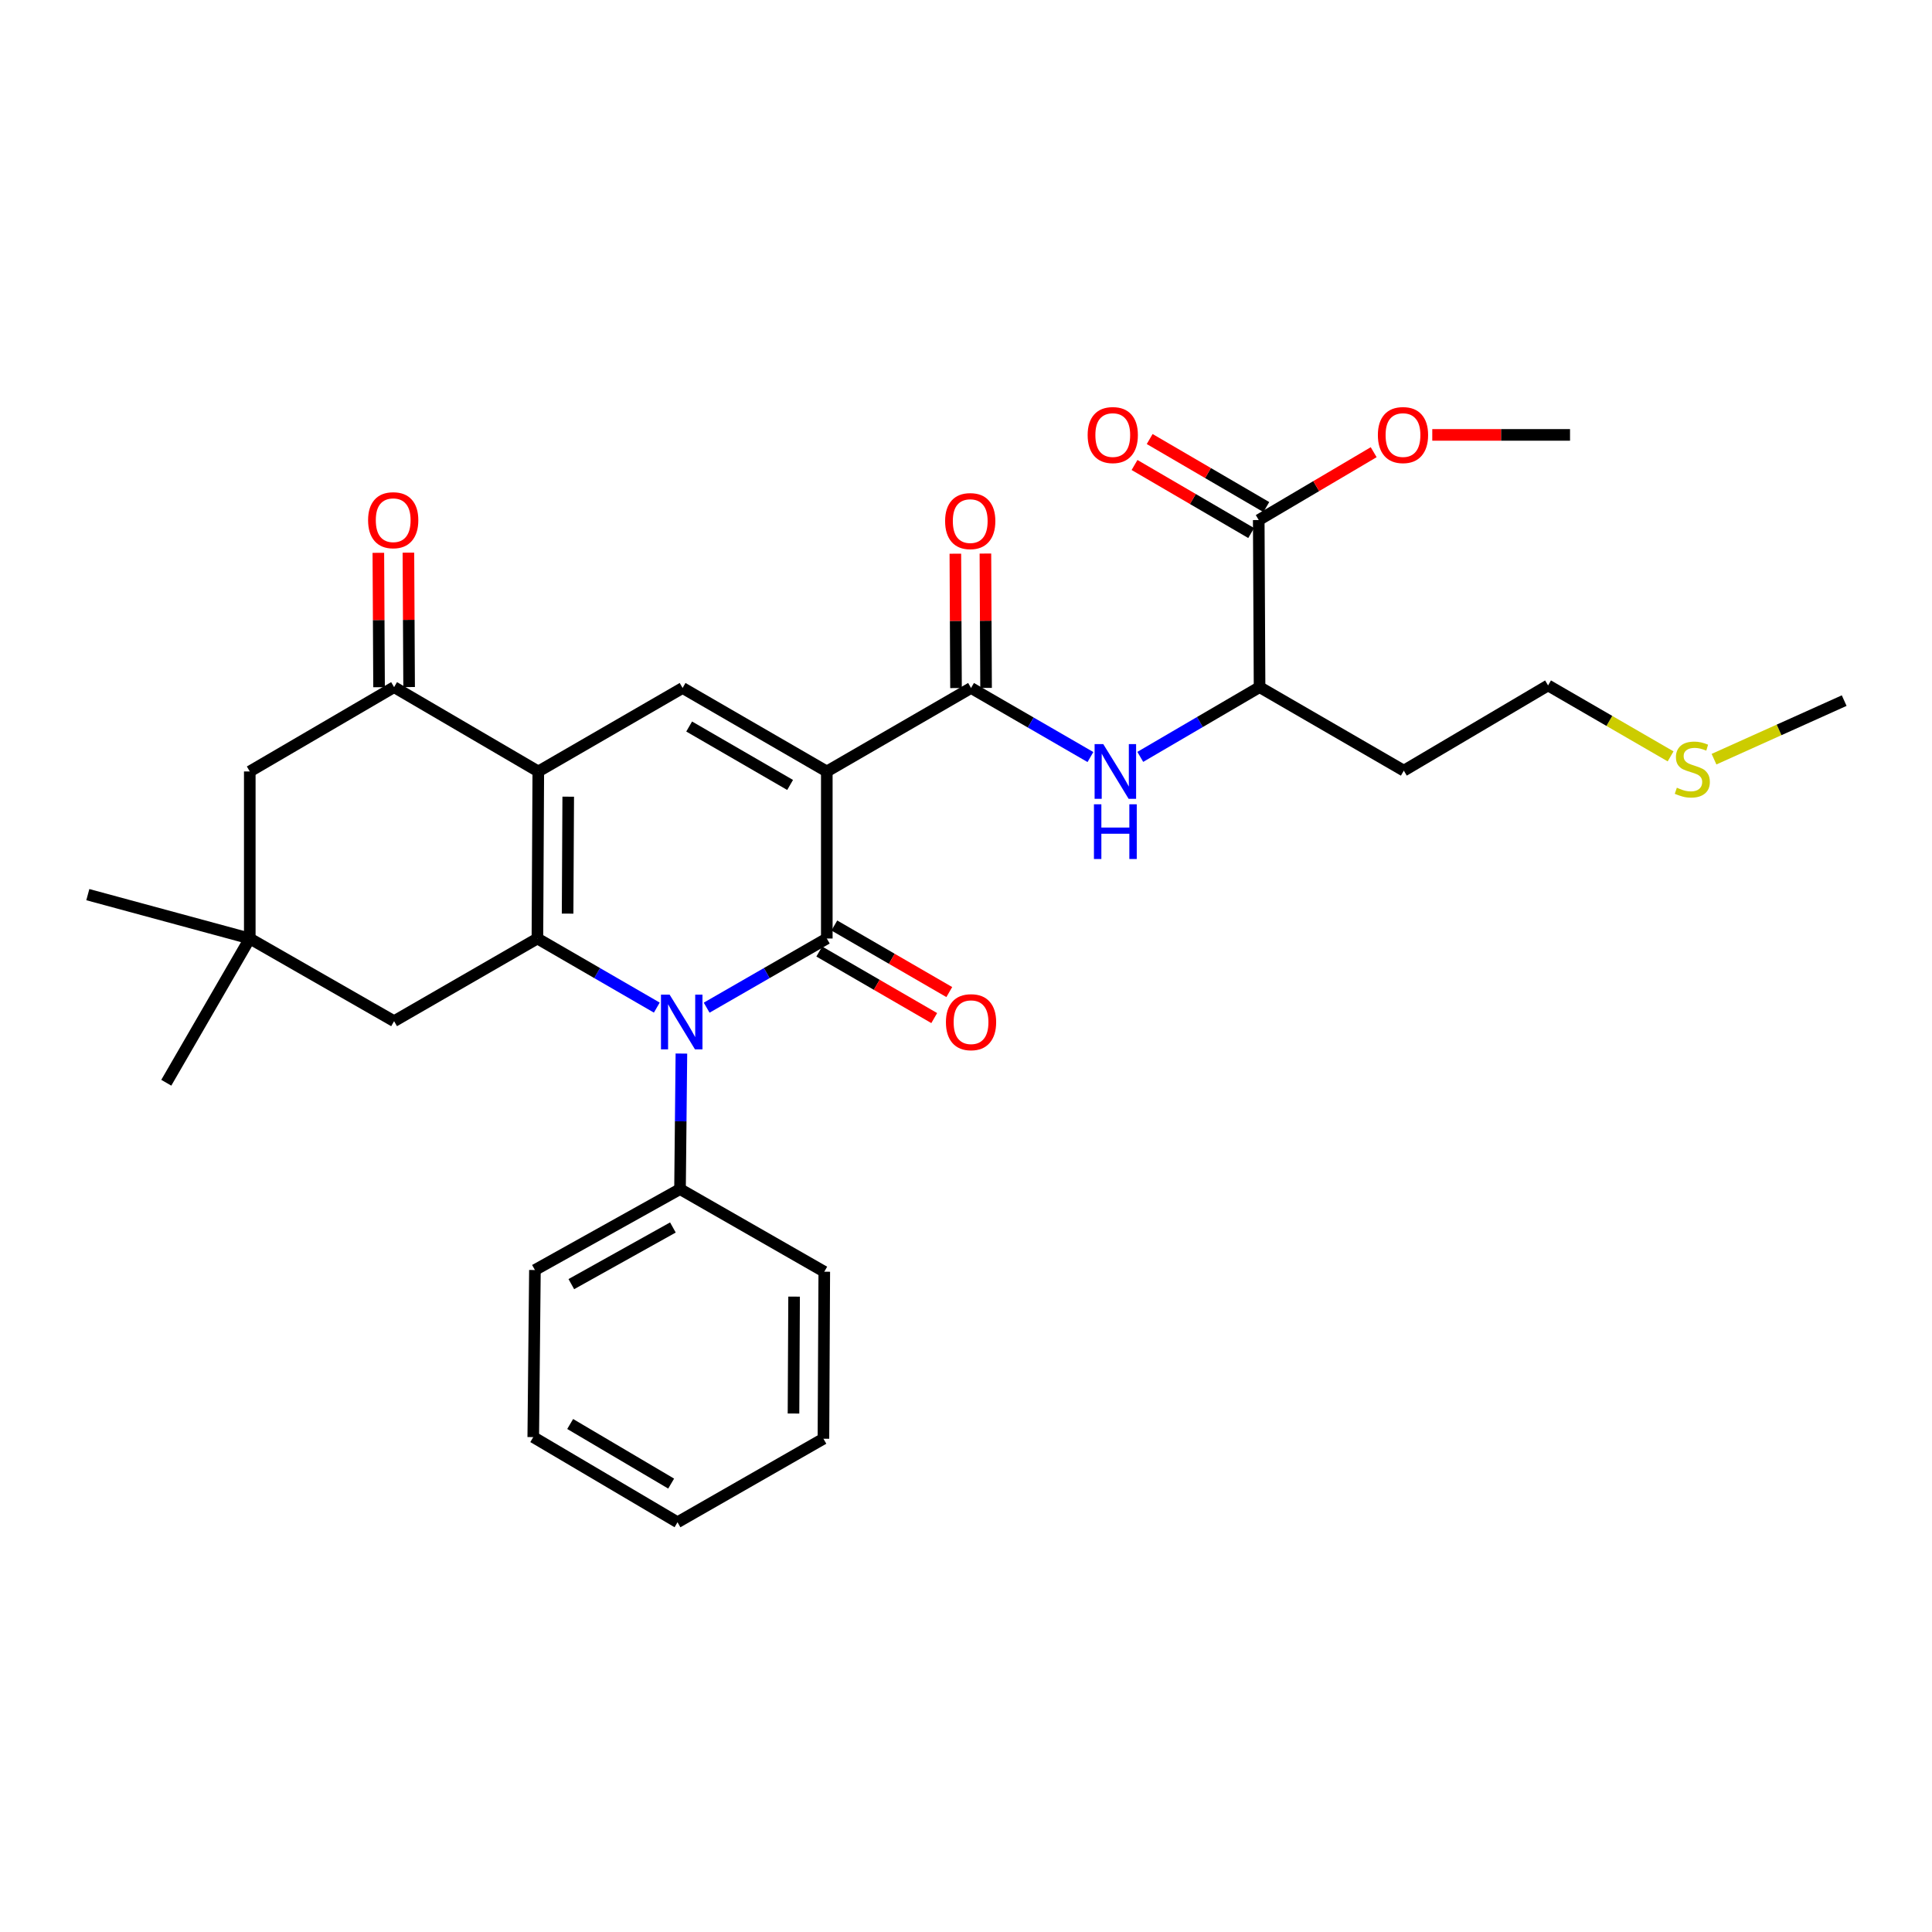 <?xml version='1.0' encoding='iso-8859-1'?>
<svg version='1.1' baseProfile='full'
              xmlns='http://www.w3.org/2000/svg'
                      xmlns:rdkit='http://www.rdkit.org/xml'
                      xmlns:xlink='http://www.w3.org/1999/xlink'
                  xml:space='preserve'
width='1000px' height='1000px' viewBox='0 0 1000 1000'>
<!-- END OF HEADER -->
<rect style='opacity:1.0;fill:#FFFFFF;stroke:none' width='1000' height='1000' x='0' y='0'> </rect>
<path class='bond-0' d='M 427.95,399.308 L 427.95,485.774' style='fill:none;fill-rule:evenodd;stroke:#000000;stroke-width:6px;stroke-linecap:butt;stroke-linejoin:miter;stroke-opacity:1' />
<path class='bond-4' d='M 427.95,399.308 L 353.308,356.1' style='fill:none;fill-rule:evenodd;stroke:#000000;stroke-width:6px;stroke-linecap:butt;stroke-linejoin:miter;stroke-opacity:1' />
<path class='bond-4' d='M 408.96,406.291 L 356.71,376.046' style='fill:none;fill-rule:evenodd;stroke:#000000;stroke-width:6px;stroke-linecap:butt;stroke-linejoin:miter;stroke-opacity:1' />
<path class='bond-5' d='M 427.95,399.308 L 502.61,356.1' style='fill:none;fill-rule:evenodd;stroke:#000000;stroke-width:6px;stroke-linecap:butt;stroke-linejoin:miter;stroke-opacity:1' />
<path class='bond-1' d='M 427.95,485.774 L 396.857,503.672' style='fill:none;fill-rule:evenodd;stroke:#000000;stroke-width:6px;stroke-linecap:butt;stroke-linejoin:miter;stroke-opacity:1' />
<path class='bond-1' d='M 396.857,503.672 L 365.764,521.57' style='fill:none;fill-rule:evenodd;stroke:#0000FF;stroke-width:6px;stroke-linecap:butt;stroke-linejoin:miter;stroke-opacity:1' />
<path class='bond-12' d='M 424.053,492.506 L 453.804,509.731' style='fill:none;fill-rule:evenodd;stroke:#000000;stroke-width:6px;stroke-linecap:butt;stroke-linejoin:miter;stroke-opacity:1' />
<path class='bond-12' d='M 453.804,509.731 L 483.556,526.956' style='fill:none;fill-rule:evenodd;stroke:#FF0000;stroke-width:6px;stroke-linecap:butt;stroke-linejoin:miter;stroke-opacity:1' />
<path class='bond-12' d='M 431.848,479.042 L 461.599,496.267' style='fill:none;fill-rule:evenodd;stroke:#000000;stroke-width:6px;stroke-linecap:butt;stroke-linejoin:miter;stroke-opacity:1' />
<path class='bond-12' d='M 461.599,496.267 L 491.351,513.492' style='fill:none;fill-rule:evenodd;stroke:#FF0000;stroke-width:6px;stroke-linecap:butt;stroke-linejoin:miter;stroke-opacity:1' />
<path class='bond-14' d='M 352.692,545.321 L 352.334,580.397' style='fill:none;fill-rule:evenodd;stroke:#0000FF;stroke-width:6px;stroke-linecap:butt;stroke-linejoin:miter;stroke-opacity:1' />
<path class='bond-14' d='M 352.334,580.397 L 351.977,615.474' style='fill:none;fill-rule:evenodd;stroke:#000000;stroke-width:6px;stroke-linecap:butt;stroke-linejoin:miter;stroke-opacity:1' />
<path class='bond-31' d='M 339.961,521.535 L 309.062,503.655' style='fill:none;fill-rule:evenodd;stroke:#0000FF;stroke-width:6px;stroke-linecap:butt;stroke-linejoin:miter;stroke-opacity:1' />
<path class='bond-31' d='M 309.062,503.655 L 278.164,485.774' style='fill:none;fill-rule:evenodd;stroke:#000000;stroke-width:6px;stroke-linecap:butt;stroke-linejoin:miter;stroke-opacity:1' />
<path class='bond-2' d='M 278.622,399.308 L 353.308,356.1' style='fill:none;fill-rule:evenodd;stroke:#000000;stroke-width:6px;stroke-linecap:butt;stroke-linejoin:miter;stroke-opacity:1' />
<path class='bond-3' d='M 278.622,399.308 L 278.164,485.774' style='fill:none;fill-rule:evenodd;stroke:#000000;stroke-width:6px;stroke-linecap:butt;stroke-linejoin:miter;stroke-opacity:1' />
<path class='bond-3' d='M 294.111,412.36 L 293.79,472.887' style='fill:none;fill-rule:evenodd;stroke:#000000;stroke-width:6px;stroke-linecap:butt;stroke-linejoin:miter;stroke-opacity:1' />
<path class='bond-6' d='M 278.622,399.308 L 203.979,355.659' style='fill:none;fill-rule:evenodd;stroke:#000000;stroke-width:6px;stroke-linecap:butt;stroke-linejoin:miter;stroke-opacity:1' />
<path class='bond-8' d='M 278.164,485.774 L 203.979,528.558' style='fill:none;fill-rule:evenodd;stroke:#000000;stroke-width:6px;stroke-linecap:butt;stroke-linejoin:miter;stroke-opacity:1' />
<path class='bond-7' d='M 502.61,356.1 L 533.509,373.974' style='fill:none;fill-rule:evenodd;stroke:#000000;stroke-width:6px;stroke-linecap:butt;stroke-linejoin:miter;stroke-opacity:1' />
<path class='bond-7' d='M 533.509,373.974 L 564.407,391.847' style='fill:none;fill-rule:evenodd;stroke:#0000FF;stroke-width:6px;stroke-linecap:butt;stroke-linejoin:miter;stroke-opacity:1' />
<path class='bond-15' d='M 510.389,356.062 L 510.219,321.29' style='fill:none;fill-rule:evenodd;stroke:#000000;stroke-width:6px;stroke-linecap:butt;stroke-linejoin:miter;stroke-opacity:1' />
<path class='bond-15' d='M 510.219,321.29 L 510.048,286.517' style='fill:none;fill-rule:evenodd;stroke:#FF0000;stroke-width:6px;stroke-linecap:butt;stroke-linejoin:miter;stroke-opacity:1' />
<path class='bond-15' d='M 494.831,356.138 L 494.661,321.366' style='fill:none;fill-rule:evenodd;stroke:#000000;stroke-width:6px;stroke-linecap:butt;stroke-linejoin:miter;stroke-opacity:1' />
<path class='bond-15' d='M 494.661,321.366 L 494.491,286.594' style='fill:none;fill-rule:evenodd;stroke:#FF0000;stroke-width:6px;stroke-linecap:butt;stroke-linejoin:miter;stroke-opacity:1' />
<path class='bond-13' d='M 203.979,355.659 L 129.285,399.308' style='fill:none;fill-rule:evenodd;stroke:#000000;stroke-width:6px;stroke-linecap:butt;stroke-linejoin:miter;stroke-opacity:1' />
<path class='bond-16' d='M 211.758,355.618 L 211.574,320.837' style='fill:none;fill-rule:evenodd;stroke:#000000;stroke-width:6px;stroke-linecap:butt;stroke-linejoin:miter;stroke-opacity:1' />
<path class='bond-16' d='M 211.574,320.837 L 211.39,286.057' style='fill:none;fill-rule:evenodd;stroke:#FF0000;stroke-width:6px;stroke-linecap:butt;stroke-linejoin:miter;stroke-opacity:1' />
<path class='bond-16' d='M 196.201,355.701 L 196.016,320.92' style='fill:none;fill-rule:evenodd;stroke:#000000;stroke-width:6px;stroke-linecap:butt;stroke-linejoin:miter;stroke-opacity:1' />
<path class='bond-16' d='M 196.016,320.92 L 195.832,286.139' style='fill:none;fill-rule:evenodd;stroke:#FF0000;stroke-width:6px;stroke-linecap:butt;stroke-linejoin:miter;stroke-opacity:1' />
<path class='bond-11' d='M 590.206,391.763 L 621.077,373.711' style='fill:none;fill-rule:evenodd;stroke:#0000FF;stroke-width:6px;stroke-linecap:butt;stroke-linejoin:miter;stroke-opacity:1' />
<path class='bond-11' d='M 621.077,373.711 L 651.947,355.659' style='fill:none;fill-rule:evenodd;stroke:#000000;stroke-width:6px;stroke-linecap:butt;stroke-linejoin:miter;stroke-opacity:1' />
<path class='bond-32' d='M 203.979,528.558 L 129.285,485.774' style='fill:none;fill-rule:evenodd;stroke:#000000;stroke-width:6px;stroke-linecap:butt;stroke-linejoin:miter;stroke-opacity:1' />
<path class='bond-9' d='M 651.524,269.176 L 651.947,355.659' style='fill:none;fill-rule:evenodd;stroke:#000000;stroke-width:6px;stroke-linecap:butt;stroke-linejoin:miter;stroke-opacity:1' />
<path class='bond-17' d='M 655.443,262.456 L 625.257,244.85' style='fill:none;fill-rule:evenodd;stroke:#000000;stroke-width:6px;stroke-linecap:butt;stroke-linejoin:miter;stroke-opacity:1' />
<path class='bond-17' d='M 625.257,244.85 L 595.071,227.243' style='fill:none;fill-rule:evenodd;stroke:#FF0000;stroke-width:6px;stroke-linecap:butt;stroke-linejoin:miter;stroke-opacity:1' />
<path class='bond-17' d='M 647.605,275.895 L 617.419,258.288' style='fill:none;fill-rule:evenodd;stroke:#000000;stroke-width:6px;stroke-linecap:butt;stroke-linejoin:miter;stroke-opacity:1' />
<path class='bond-17' d='M 617.419,258.288 L 587.233,240.682' style='fill:none;fill-rule:evenodd;stroke:#FF0000;stroke-width:6px;stroke-linecap:butt;stroke-linejoin:miter;stroke-opacity:1' />
<path class='bond-18' d='M 651.524,269.176 L 681.27,251.617' style='fill:none;fill-rule:evenodd;stroke:#000000;stroke-width:6px;stroke-linecap:butt;stroke-linejoin:miter;stroke-opacity:1' />
<path class='bond-18' d='M 681.27,251.617 L 711.016,234.057' style='fill:none;fill-rule:evenodd;stroke:#FF0000;stroke-width:6px;stroke-linecap:butt;stroke-linejoin:miter;stroke-opacity:1' />
<path class='bond-10' d='M 129.285,485.774 L 129.285,399.308' style='fill:none;fill-rule:evenodd;stroke:#000000;stroke-width:6px;stroke-linecap:butt;stroke-linejoin:miter;stroke-opacity:1' />
<path class='bond-21' d='M 129.285,485.774 L 86.069,560.425' style='fill:none;fill-rule:evenodd;stroke:#000000;stroke-width:6px;stroke-linecap:butt;stroke-linejoin:miter;stroke-opacity:1' />
<path class='bond-22' d='M 129.285,485.774 L 45.455,463.06' style='fill:none;fill-rule:evenodd;stroke:#000000;stroke-width:6px;stroke-linecap:butt;stroke-linejoin:miter;stroke-opacity:1' />
<path class='bond-19' d='M 651.947,355.659 L 726.616,398.884' style='fill:none;fill-rule:evenodd;stroke:#000000;stroke-width:6px;stroke-linecap:butt;stroke-linejoin:miter;stroke-opacity:1' />
<path class='bond-24' d='M 351.977,615.474 L 276.876,657.359' style='fill:none;fill-rule:evenodd;stroke:#000000;stroke-width:6px;stroke-linecap:butt;stroke-linejoin:miter;stroke-opacity:1' />
<path class='bond-24' d='M 348.29,635.344 L 295.719,664.663' style='fill:none;fill-rule:evenodd;stroke:#000000;stroke-width:6px;stroke-linecap:butt;stroke-linejoin:miter;stroke-opacity:1' />
<path class='bond-25' d='M 351.977,615.474 L 426.645,658.24' style='fill:none;fill-rule:evenodd;stroke:#000000;stroke-width:6px;stroke-linecap:butt;stroke-linejoin:miter;stroke-opacity:1' />
<path class='bond-27' d='M 741.345,225.104 L 776.993,225.104' style='fill:none;fill-rule:evenodd;stroke:#FF0000;stroke-width:6px;stroke-linecap:butt;stroke-linejoin:miter;stroke-opacity:1' />
<path class='bond-27' d='M 776.993,225.104 L 812.642,225.104' style='fill:none;fill-rule:evenodd;stroke:#000000;stroke-width:6px;stroke-linecap:butt;stroke-linejoin:miter;stroke-opacity:1' />
<path class='bond-23' d='M 726.616,398.884 L 801.276,354.778' style='fill:none;fill-rule:evenodd;stroke:#000000;stroke-width:6px;stroke-linecap:butt;stroke-linejoin:miter;stroke-opacity:1' />
<path class='bond-20' d='M 864.699,391.497 L 832.987,373.137' style='fill:none;fill-rule:evenodd;stroke:#CCCC00;stroke-width:6px;stroke-linecap:butt;stroke-linejoin:miter;stroke-opacity:1' />
<path class='bond-20' d='M 832.987,373.137 L 801.276,354.778' style='fill:none;fill-rule:evenodd;stroke:#000000;stroke-width:6px;stroke-linecap:butt;stroke-linejoin:miter;stroke-opacity:1' />
<path class='bond-26' d='M 887.171,392.948 L 920.858,377.791' style='fill:none;fill-rule:evenodd;stroke:#CCCC00;stroke-width:6px;stroke-linecap:butt;stroke-linejoin:miter;stroke-opacity:1' />
<path class='bond-26' d='M 920.858,377.791 L 954.545,362.635' style='fill:none;fill-rule:evenodd;stroke:#000000;stroke-width:6px;stroke-linecap:butt;stroke-linejoin:miter;stroke-opacity:1' />
<path class='bond-28' d='M 276.876,657.359 L 276.012,743.842' style='fill:none;fill-rule:evenodd;stroke:#000000;stroke-width:6px;stroke-linecap:butt;stroke-linejoin:miter;stroke-opacity:1' />
<path class='bond-29' d='M 426.645,658.24 L 426.204,744.681' style='fill:none;fill-rule:evenodd;stroke:#000000;stroke-width:6px;stroke-linecap:butt;stroke-linejoin:miter;stroke-opacity:1' />
<path class='bond-29' d='M 411.022,671.127 L 410.713,731.635' style='fill:none;fill-rule:evenodd;stroke:#000000;stroke-width:6px;stroke-linecap:butt;stroke-linejoin:miter;stroke-opacity:1' />
<path class='bond-33' d='M 276.012,743.842 L 350.68,787.914' style='fill:none;fill-rule:evenodd;stroke:#000000;stroke-width:6px;stroke-linecap:butt;stroke-linejoin:miter;stroke-opacity:1' />
<path class='bond-33' d='M 295.12,737.055 L 347.388,767.905' style='fill:none;fill-rule:evenodd;stroke:#000000;stroke-width:6px;stroke-linecap:butt;stroke-linejoin:miter;stroke-opacity:1' />
<path class='bond-30' d='M 426.204,744.681 L 350.68,787.914' style='fill:none;fill-rule:evenodd;stroke:#000000;stroke-width:6px;stroke-linecap:butt;stroke-linejoin:miter;stroke-opacity:1' />
<path  class='atom-2' d='M 346.598 514.839
L 355.878 529.839
Q 356.798 531.319, 358.278 533.999
Q 359.758 536.679, 359.838 536.839
L 359.838 514.839
L 363.598 514.839
L 363.598 543.159
L 359.718 543.159
L 349.758 526.759
Q 348.598 524.839, 347.358 522.639
Q 346.158 520.439, 345.798 519.759
L 345.798 543.159
L 342.118 543.159
L 342.118 514.839
L 346.598 514.839
' fill='#0000FF'/>
<path  class='atom-8' d='M 571.045 385.148
L 580.325 400.148
Q 581.245 401.628, 582.725 404.308
Q 584.205 406.988, 584.285 407.148
L 584.285 385.148
L 588.045 385.148
L 588.045 413.468
L 584.165 413.468
L 574.205 397.068
Q 573.045 395.148, 571.805 392.948
Q 570.605 390.748, 570.245 390.068
L 570.245 413.468
L 566.565 413.468
L 566.565 385.148
L 571.045 385.148
' fill='#0000FF'/>
<path  class='atom-8' d='M 566.225 416.3
L 570.065 416.3
L 570.065 428.34
L 584.545 428.34
L 584.545 416.3
L 588.385 416.3
L 588.385 444.62
L 584.545 444.62
L 584.545 431.54
L 570.065 431.54
L 570.065 444.62
L 566.225 444.62
L 566.225 416.3
' fill='#0000FF'/>
<path  class='atom-13' d='M 489.61 529.079
Q 489.61 522.279, 492.97 518.479
Q 496.33 514.679, 502.61 514.679
Q 508.89 514.679, 512.25 518.479
Q 515.61 522.279, 515.61 529.079
Q 515.61 535.959, 512.21 539.879
Q 508.81 543.759, 502.61 543.759
Q 496.37 543.759, 492.97 539.879
Q 489.61 535.999, 489.61 529.079
M 502.61 540.559
Q 506.93 540.559, 509.25 537.679
Q 511.61 534.759, 511.61 529.079
Q 511.61 523.519, 509.25 520.719
Q 506.93 517.879, 502.61 517.879
Q 498.29 517.879, 495.93 520.679
Q 493.61 523.479, 493.61 529.079
Q 493.61 534.799, 495.93 537.679
Q 498.29 540.559, 502.61 540.559
' fill='#FF0000'/>
<path  class='atom-16' d='M 489.187 269.714
Q 489.187 262.914, 492.547 259.114
Q 495.907 255.314, 502.187 255.314
Q 508.467 255.314, 511.827 259.114
Q 515.187 262.914, 515.187 269.714
Q 515.187 276.594, 511.787 280.514
Q 508.387 284.394, 502.187 284.394
Q 495.947 284.394, 492.547 280.514
Q 489.187 276.634, 489.187 269.714
M 502.187 281.194
Q 506.507 281.194, 508.827 278.314
Q 511.187 275.394, 511.187 269.714
Q 511.187 264.154, 508.827 261.354
Q 506.507 258.514, 502.187 258.514
Q 497.867 258.514, 495.507 261.314
Q 493.187 264.114, 493.187 269.714
Q 493.187 275.434, 495.507 278.314
Q 497.867 281.194, 502.187 281.194
' fill='#FF0000'/>
<path  class='atom-17' d='M 190.521 269.256
Q 190.521 262.456, 193.881 258.656
Q 197.241 254.856, 203.521 254.856
Q 209.801 254.856, 213.161 258.656
Q 216.521 262.456, 216.521 269.256
Q 216.521 276.136, 213.121 280.056
Q 209.721 283.936, 203.521 283.936
Q 197.281 283.936, 193.881 280.056
Q 190.521 276.176, 190.521 269.256
M 203.521 280.736
Q 207.841 280.736, 210.161 277.856
Q 212.521 274.936, 212.521 269.256
Q 212.521 263.696, 210.161 260.896
Q 207.841 258.056, 203.521 258.056
Q 199.201 258.056, 196.841 260.856
Q 194.521 263.656, 194.521 269.256
Q 194.521 274.976, 196.841 277.856
Q 199.201 280.736, 203.521 280.736
' fill='#FF0000'/>
<path  class='atom-18' d='M 562.965 225.184
Q 562.965 218.384, 566.325 214.584
Q 569.685 210.784, 575.965 210.784
Q 582.245 210.784, 585.605 214.584
Q 588.965 218.384, 588.965 225.184
Q 588.965 232.064, 585.565 235.984
Q 582.165 239.864, 575.965 239.864
Q 569.725 239.864, 566.325 235.984
Q 562.965 232.104, 562.965 225.184
M 575.965 236.664
Q 580.285 236.664, 582.605 233.784
Q 584.965 230.864, 584.965 225.184
Q 584.965 219.624, 582.605 216.824
Q 580.285 213.984, 575.965 213.984
Q 571.645 213.984, 569.285 216.784
Q 566.965 219.584, 566.965 225.184
Q 566.965 230.904, 569.285 233.784
Q 571.645 236.664, 575.965 236.664
' fill='#FF0000'/>
<path  class='atom-19' d='M 713.184 225.184
Q 713.184 218.384, 716.544 214.584
Q 719.904 210.784, 726.184 210.784
Q 732.464 210.784, 735.824 214.584
Q 739.184 218.384, 739.184 225.184
Q 739.184 232.064, 735.784 235.984
Q 732.384 239.864, 726.184 239.864
Q 719.944 239.864, 716.544 235.984
Q 713.184 232.104, 713.184 225.184
M 726.184 236.664
Q 730.504 236.664, 732.824 233.784
Q 735.184 230.864, 735.184 225.184
Q 735.184 219.624, 732.824 216.824
Q 730.504 213.984, 726.184 213.984
Q 721.864 213.984, 719.504 216.784
Q 717.184 219.584, 717.184 225.184
Q 717.184 230.904, 719.504 233.784
Q 721.864 236.664, 726.184 236.664
' fill='#FF0000'/>
<path  class='atom-21' d='M 867.936 407.722
Q 868.256 407.842, 869.576 408.402
Q 870.896 408.962, 872.336 409.322
Q 873.816 409.642, 875.256 409.642
Q 877.936 409.642, 879.496 408.362
Q 881.056 407.042, 881.056 404.762
Q 881.056 403.202, 880.256 402.242
Q 879.496 401.282, 878.296 400.762
Q 877.096 400.242, 875.096 399.642
Q 872.576 398.882, 871.056 398.162
Q 869.576 397.442, 868.496 395.922
Q 867.456 394.402, 867.456 391.842
Q 867.456 388.282, 869.856 386.082
Q 872.296 383.882, 877.096 383.882
Q 880.376 383.882, 884.096 385.442
L 883.176 388.522
Q 879.776 387.122, 877.216 387.122
Q 874.456 387.122, 872.936 388.282
Q 871.416 389.402, 871.456 391.362
Q 871.456 392.882, 872.216 393.802
Q 873.016 394.722, 874.136 395.242
Q 875.296 395.762, 877.216 396.362
Q 879.776 397.162, 881.296 397.962
Q 882.816 398.762, 883.896 400.402
Q 885.016 402.002, 885.016 404.762
Q 885.016 408.682, 882.376 410.802
Q 879.776 412.882, 875.416 412.882
Q 872.896 412.882, 870.976 412.322
Q 869.096 411.802, 866.856 410.882
L 867.936 407.722
' fill='#CCCC00'/>
</svg>
